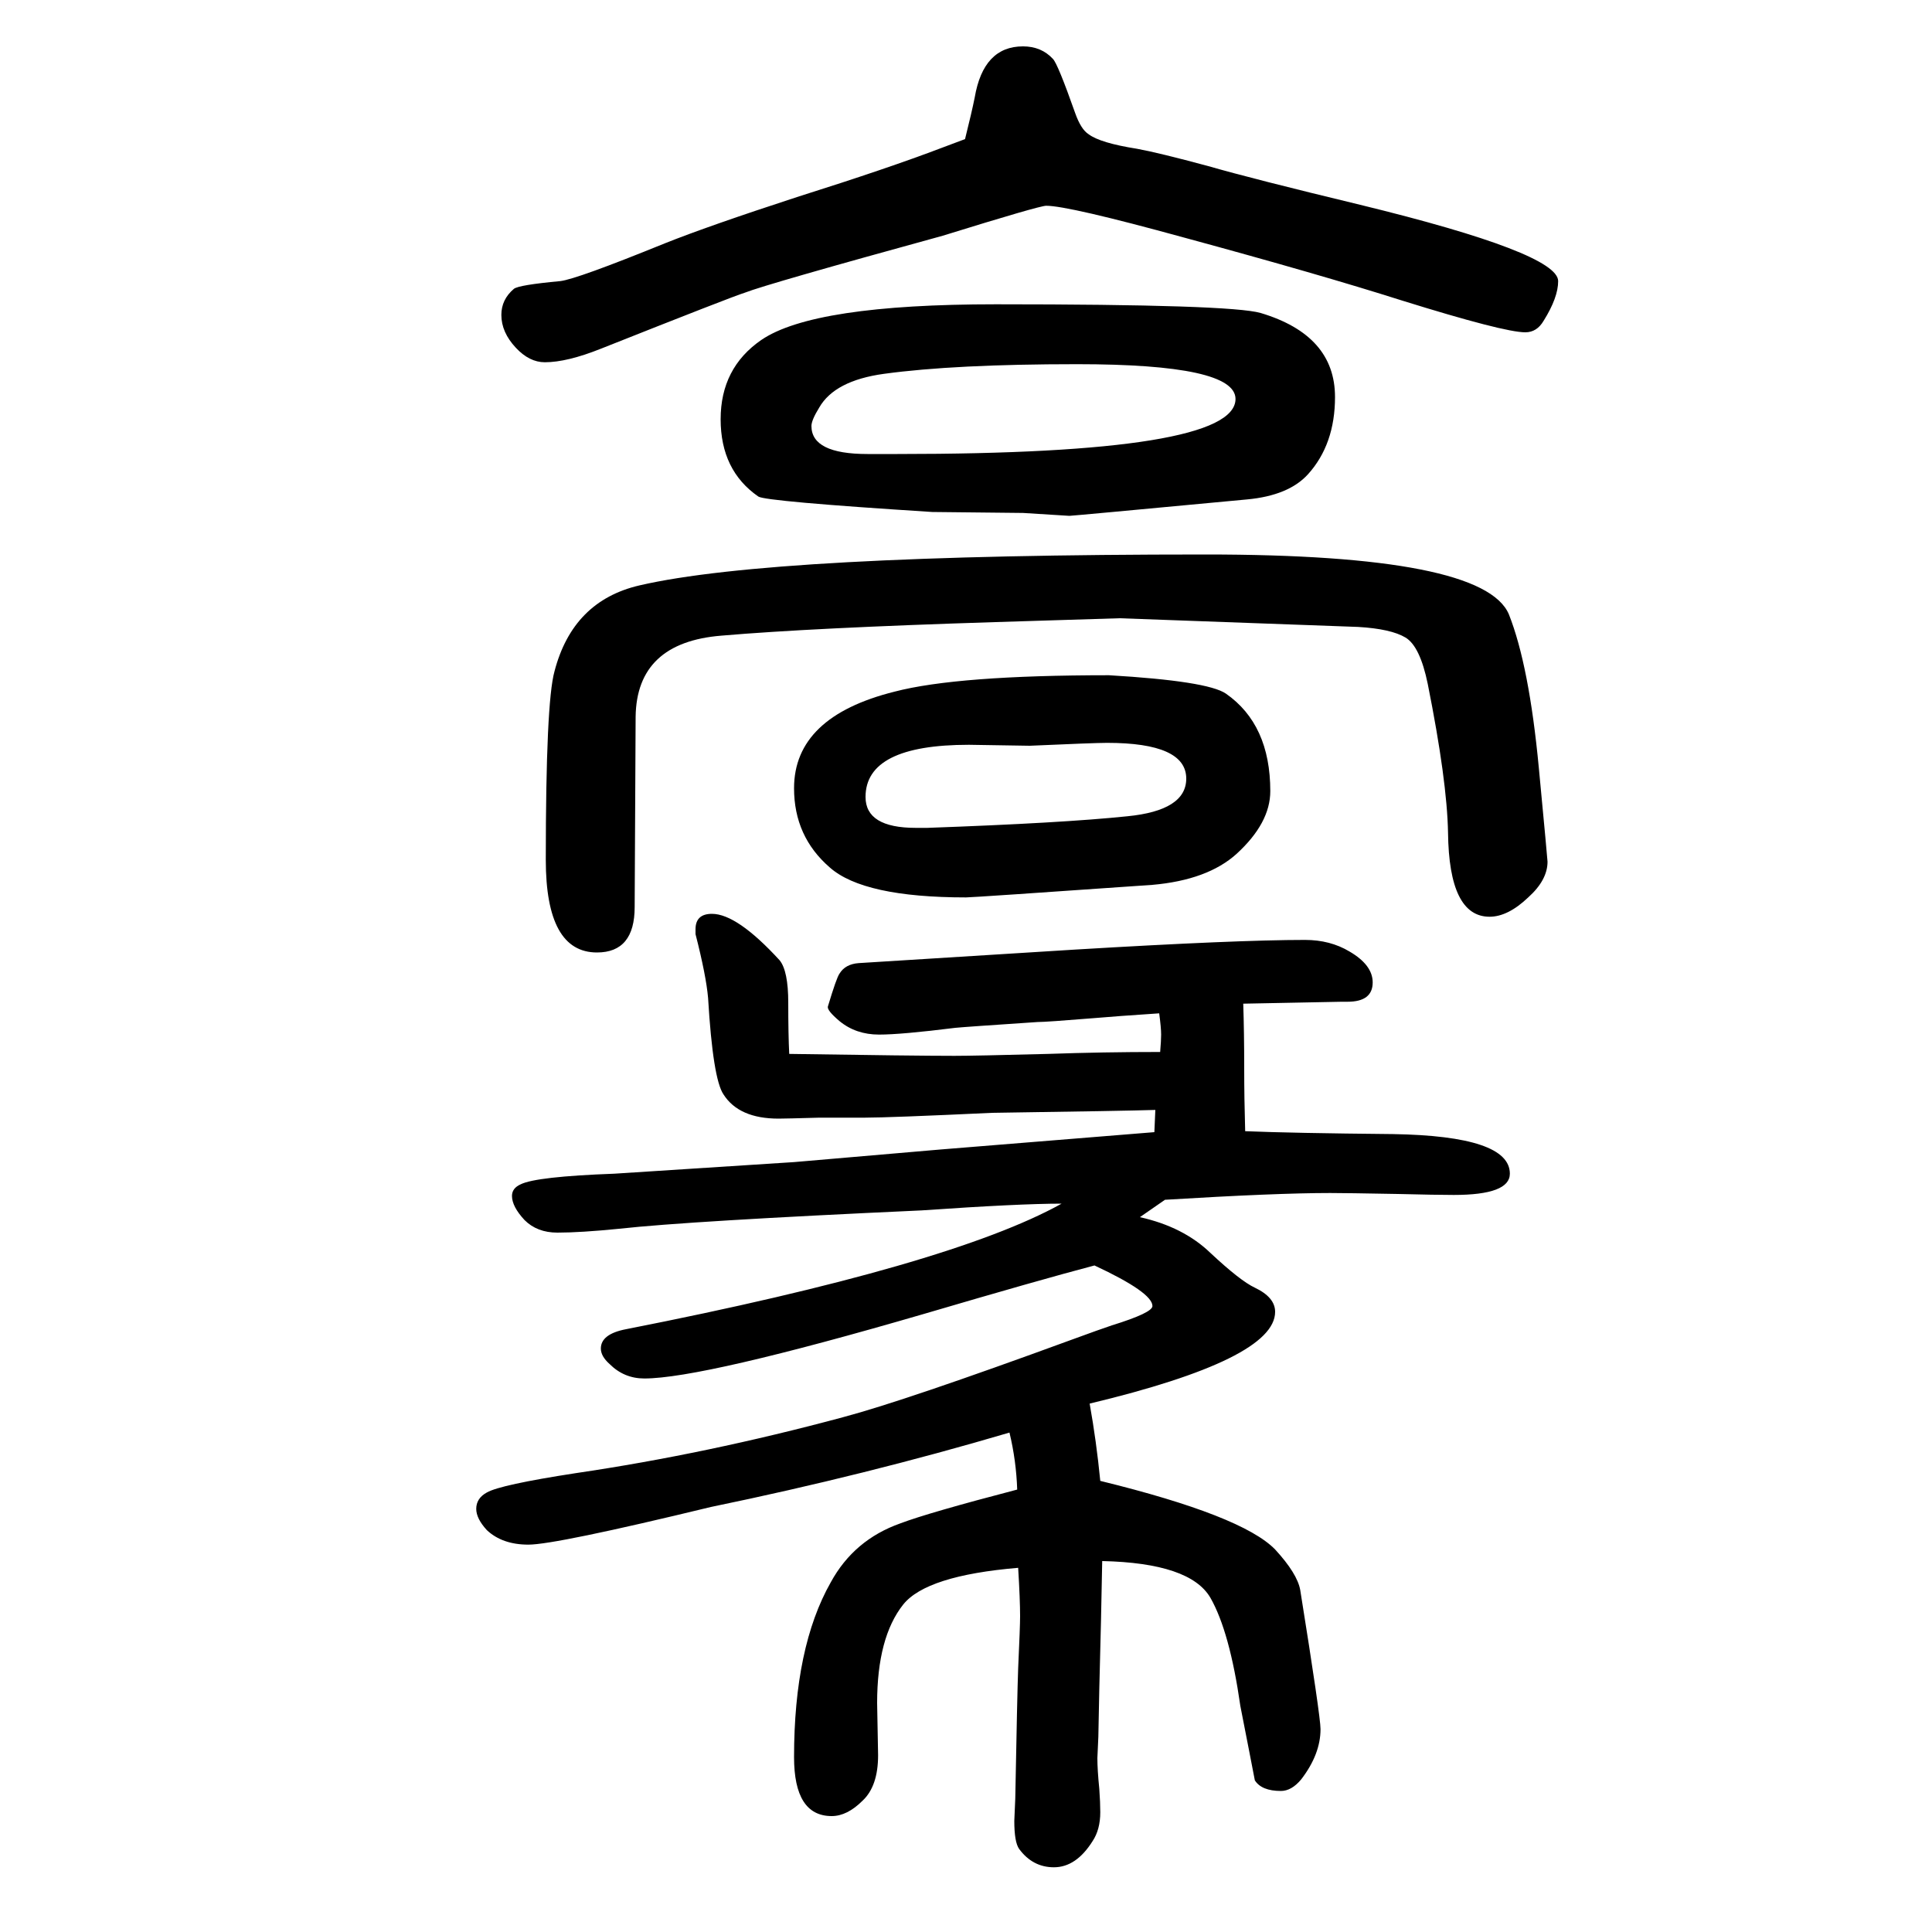 <svg xmlns="http://www.w3.org/2000/svg" xmlns:xlink="http://www.w3.org/1999/xlink" height="100" width="100" version="1.1"><path d="M1128 197q7 -39 11 -80q147 -36 181 -71q23 -25 26 -42q21 -131 21 -144q0 -26 -20 -52q-10 -12 -21 -12q-20 0 -27 11l-6 31l-9 46q-11 77 -31 112q-21 36 -112 38q-1 -57 -3 -132l-1 -50l-1 -22q0 -12 2 -32q1 -14 1 -24q0 -18 -8 -30q-17 -27 -40 -27q-22 0 -36 19
q-5 7 -5 29l1 23q2 108 3 135q2 43 2 54q0 17 -2 50q-95 -8 -119 -38q-27 -34 -27 -102l1 -54q0 -32 -16 -47q-16 -16 -32 -16q-39 0 -39 61q0 114 38 181q24 44 72 61q29 11 121 35q-1 30 -8 59q-149 -44 -309 -77q-161 -39 -189 -39q-27 0 -43 15q-11 12 -11 22
q0 11 11 17q14 8 92 20q136 20 277 58q64 17 236 80q30 11 42 15q42 13 42 20q0 14 -60 42q-57 -15 -176 -50q-230 -67 -290 -67q-21 0 -36 15q-9 8 -9 16q0 15 26 20q336 66 451 130q-44 0 -145 -7q-241 -11 -313 -19q-40 -4 -64 -4q-21 0 -34 13q-13 14 -13 25q0 8 9 12
q16 8 97 11q14 1 186 12l151 13l222 18l1 23q-31 -1 -169 -3q-107 -5 -132 -5h-47q-35 -1 -42 -1q-41 0 -57 25q-11 16 -16 100q-2 23 -13 66v5q0 16 17 16q26 0 70 -48q9 -11 9 -44t1 -53q129 -2 171 -2q21 0 97 2q57 2 116 2q1 12 1 18q0 7 -2 22q-45 -3 -68 -5
q-49 -4 -58 -4q-75 -5 -85 -6q-56 -7 -79 -7q-24 0 -41 14q-13 11 -12 15q9 30 12 34q6 10 20 11l224 14q167 10 238 10q26 0 46 -12q24 -14 24 -32q0 -20 -26 -20h-6l-102 -2q1 -30 1 -67q0 -31 1 -65q48 -2 153 -3q121 -2 121 -41q0 -22 -58 -22q-18 0 -58 1q-54 1 -70 1
q-56 0 -171 -7l-26 -18q45 -10 73 -37q31 -29 46 -36q21 -10 21 -25q0 -49 -192 -95zM999 1506q7 28 10 43q9 53 50 53q19 0 31 -13q5 -5 23 -56q6 -17 14 -22q12 -9 50 -15q22 -4 74 -18q45 -13 157 -40q205 -50 205 -79q0 -17 -15 -41q-7 -12 -19 -12q-22 0 -128 33
q-85 27 -225 65q-120 33 -143 33q-7 0 -107 -31q-182 -50 -205 -59q-13 -4 -149 -58q-35 -14 -58 -14q-16 0 -30 15q-15 16 -15 34q0 16 13 27q5 4 48 8q17 2 108 39q45 18 137 48q95 30 150 51zM1148 951q102 -6 121 -19q46 -32 46 -101q0 -33 -35 -65q-30 -27 -87 -32
q-186 -13 -193 -13q-106 0 -141 31q-37 32 -37 82q0 74 104 100q65 17 222 17zM1146 881q-13 0 -80 -3l-63 1q-107 0 -107 -54q0 -32 52 -32h12q140 5 207 12q61 6 61 39q0 37 -82 37zM658 908l-1 -197q0 -47 -39 -47q-53 0 -53 96q0 163 9 195q19 73 88 89q138 32 586 32
q288 0 314 -62q21 -53 31 -159q9 -95 9 -97q0 -19 -20 -37q-21 -20 -40 -20q-42 0 -43 87q-1 54 -21 154q-8 39 -23 48t-49 11l-247 9l-129 -4q-190 -6 -283 -14q-88 -7 -89 -84zM1031 1335q243 0 274 -9q77 -23 77 -87q0 -49 -28 -80q-20 -22 -63 -26q-181 -17 -184 -17
l-48 3l-94 1q-173 11 -180 16q-39 27 -39 80t42 82q54 37 243 37zM898 1180h31q350 0 350 57q0 36 -164 36q-127 0 -200 -10q-51 -7 -67 -35q-8 -13 -8 -19q0 -29 58 -29z" style="" transform="scale(0.05 -0.05) translate(0 -1650)"/></svg>